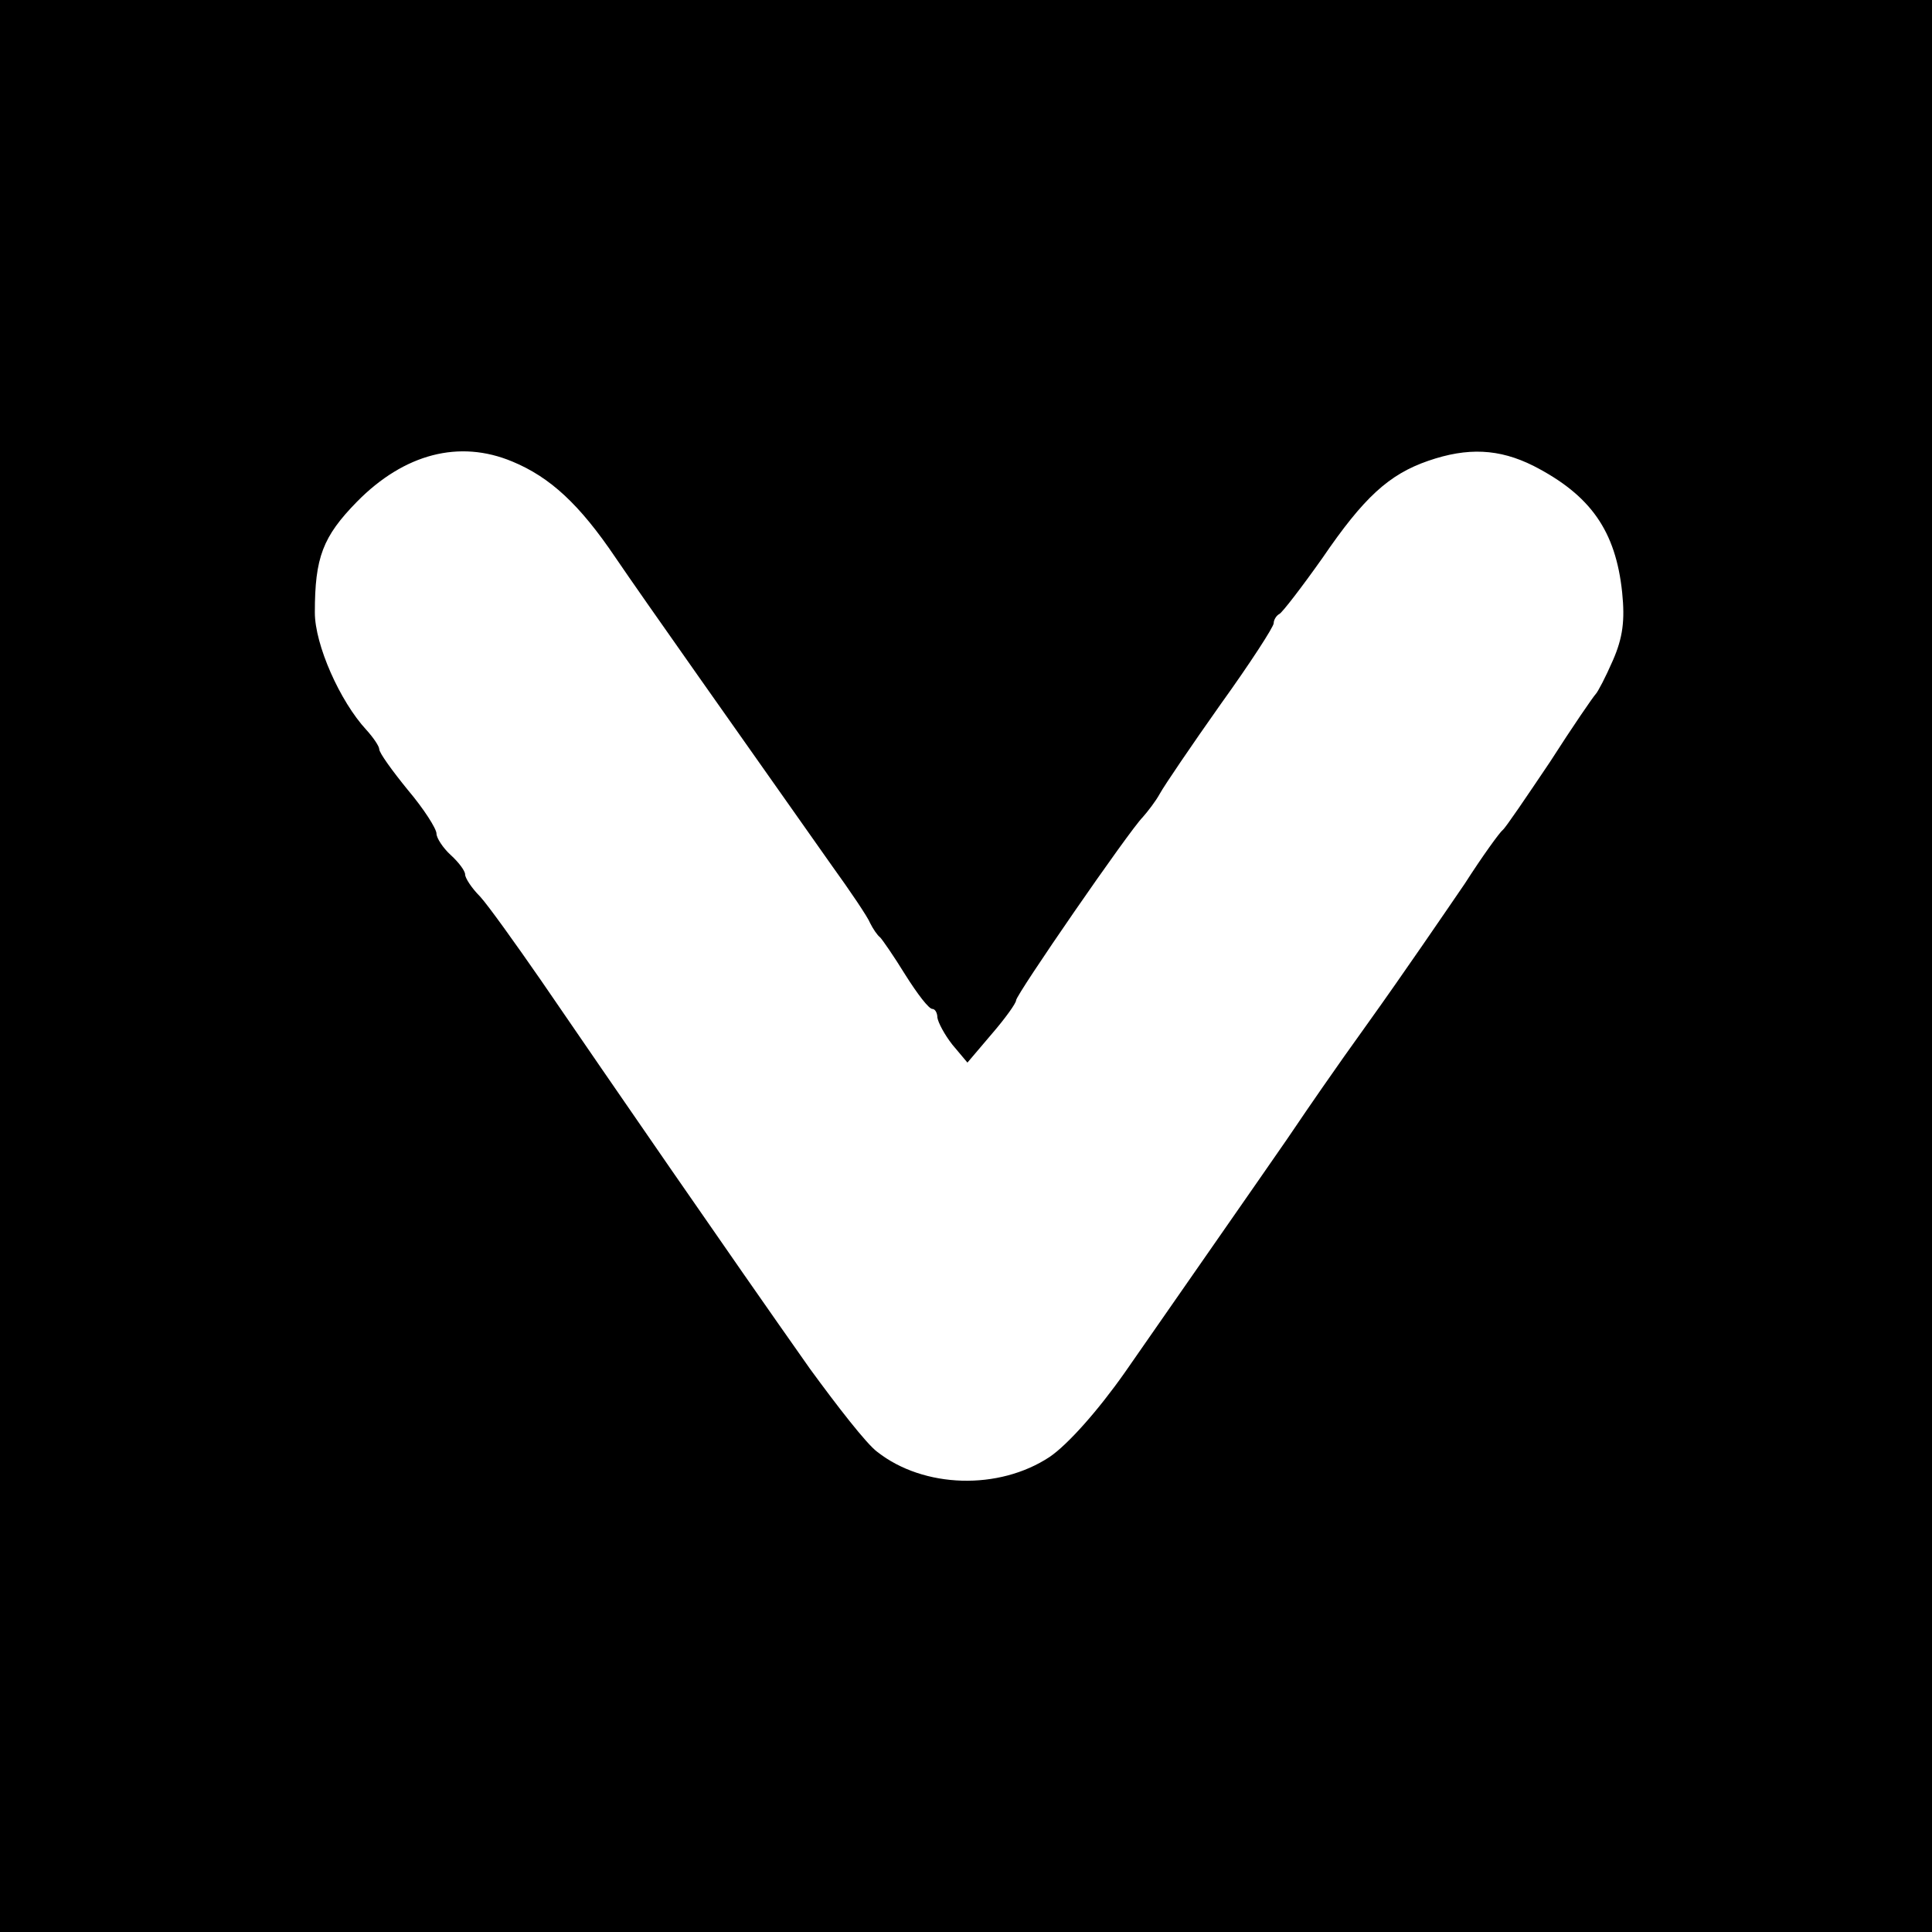 <?xml version="1.0" standalone="no"?>
<!DOCTYPE svg PUBLIC "-//W3C//DTD SVG 20010904//EN"
 "http://www.w3.org/TR/2001/REC-SVG-20010904/DTD/svg10.dtd">
<svg version="1.0" xmlns="http://www.w3.org/2000/svg"
 width="270pt" height="270pt" viewBox="0 0 270 270"
 preserveAspectRatio="xMidYMid meet">
<g transform="translate(0,270) scale(0.1,-0.1)"
fill="#000000" stroke="none">
<path d="M0 1350 l0 -1350 1350 0 1350 0 0 1350 0 1350 -1350 0 -1350 0 0
-1350z m716 705 c53 -22 94 -60 144 -134 40 -59 171 -244 302 -430 26 -36 51
-73 54 -81 4 -8 10 -17 14 -20 3 -3 19 -26 35 -52 17 -27 33 -48 38 -48 4 0 7
-6 7 -12 1 -7 10 -24 21 -38 l21 -25 34 40 c19 22 34 43 34 47 0 8 158 237
177 256 7 8 18 22 24 33 6 11 44 67 85 125 41 57 74 108 74 113 0 5 4 11 8 13
4 2 31 37 60 78 58 85 93 117 148 136 55 19 99 17 147 -7 80 -41 115 -91 124
-177 4 -39 1 -63 -13 -95 -10 -23 -21 -44 -24 -47 -3 -3 -32 -45 -64 -95 -33
-49 -62 -92 -66 -95 -4 -3 -28 -36 -53 -75 -26 -38 -86 -126 -134 -193 -49
-68 -92 -131 -98 -140 -9 -14 -65 -94 -243 -350 -38 -54 -80 -101 -105 -118
-71 -47 -176 -44 -241 7 -15 11 -56 64 -94 116 -117 166 -276 397 -376 543
-36 52 -74 105 -85 117 -12 12 -21 26 -21 31 0 5 -9 17 -20 27 -11 10 -20 24
-20 30 0 7 -18 35 -40 61 -22 27 -40 52 -40 57 0 4 -8 16 -18 27 -37 40 -72
119 -72 164 0 77 11 106 59 155 66 67 143 87 217 56z"/>
</g>
</svg>
